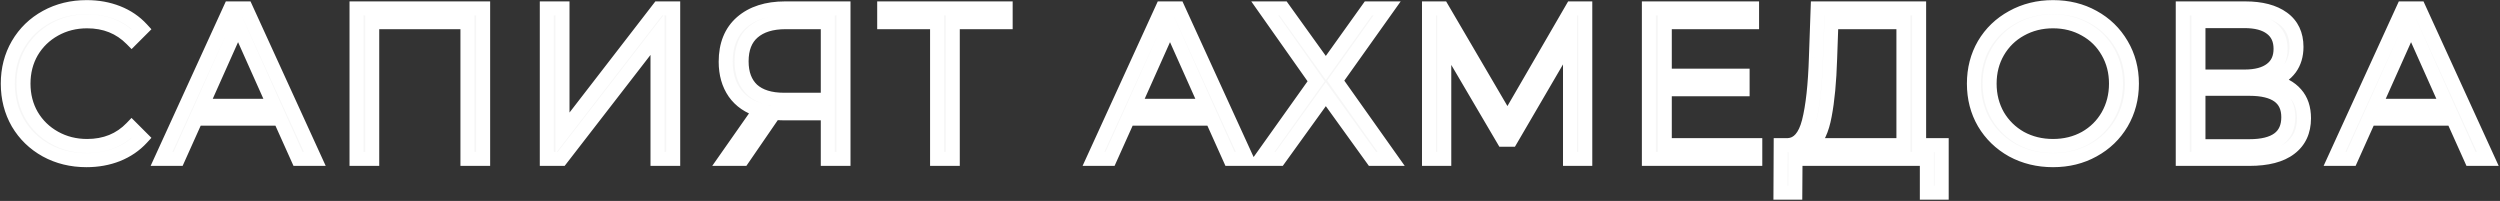 <?xml version="1.0" encoding="UTF-8"?> <svg xmlns="http://www.w3.org/2000/svg" width="1070" height="86" viewBox="0 0 1070 86" fill="none"><rect x="0" y="0" width="1070" height="86" fill="#333333" stroke="none"/> <path d="M37.008 68.552C30.629 68.552 24.864 67.141 19.712 64.32C14.621 61.499 10.604 57.604 7.66 52.636C4.777 47.607 3.336 41.995 3.336 35.8C3.336 29.605 4.777 24.024 7.66 19.056C10.604 14.027 14.652 10.101 19.804 7.28C24.956 4.459 30.721 3.048 37.1 3.048C41.884 3.048 46.3 3.845 50.348 5.44C54.396 7.035 57.831 9.365 60.652 12.432L56.328 16.756C51.299 11.665 44.951 9.12 37.284 9.12C32.193 9.12 27.563 10.285 23.392 12.616C19.221 14.947 15.94 18.136 13.548 22.184C11.217 26.232 10.052 30.771 10.052 35.8C10.052 40.829 11.217 45.368 13.548 49.416C15.94 53.464 19.221 56.653 23.392 58.984C27.563 61.315 32.193 62.48 37.284 62.48C45.012 62.48 51.36 59.904 56.328 54.752L60.652 59.076C57.831 62.143 54.365 64.504 50.256 66.16C46.208 67.755 41.792 68.552 37.008 68.552ZM119.83 50.796H83.95L76.222 68H69.138L98.578 3.6H105.294L134.734 68H127.558L119.83 50.796ZM117.346 45.276L101.89 10.684L86.434 45.276H117.346ZM206.783 3.6V68H200.067V9.488H159.311V68H152.595V3.6H206.783ZM234.033 3.6H240.749V56.96L281.965 3.6H288.129V68H281.413V14.732L240.197 68H234.033V3.6ZM361.013 3.6V68H354.297V48.496H335.069C334.211 48.496 332.984 48.435 331.389 48.312L317.865 68H310.597L325.225 47.116C320.503 45.705 316.884 43.221 314.369 39.664C311.855 36.045 310.597 31.629 310.597 26.416C310.597 19.179 312.867 13.567 317.405 9.58C322.005 5.593 328.2 3.6 335.989 3.6H361.013ZM317.405 26.232C317.405 31.507 318.939 35.585 322.005 38.468C325.133 41.289 329.672 42.7 335.621 42.7H354.297V9.488H336.265C330.255 9.488 325.593 10.929 322.281 13.812C319.031 16.633 317.405 20.773 317.405 26.232ZM430.42 9.488H407.788V68H401.072V9.488H378.44V3.6H430.42V9.488ZM518.704 50.796H482.824L475.096 68H468.012L497.452 3.6H504.168L533.608 68H526.432L518.704 50.796ZM516.22 45.276L500.764 10.684L485.308 45.276H516.22ZM549.148 3.6L567.456 29.084L585.672 3.6H593.676L571.688 34.512L595.424 68H587.42L567.456 40.308L547.492 68H539.672L563.316 34.788L541.328 3.6H549.148ZM678.498 3.6V68H671.966V16.48L646.666 59.812H643.446L618.146 16.756V68H611.614V3.6H617.226L645.194 51.348L672.886 3.6H678.498ZM751.26 62.112V68H705.72V3.6H749.88V9.488H712.528V32.396H745.832V38.192H712.528V62.112H751.26ZM831.041 62.112V82.444H824.693V68H768.481L768.389 82.444H762.041L762.133 62.112H765.353C769.585 61.867 772.529 58.524 774.185 52.084C775.841 45.583 776.853 36.383 777.221 24.484L777.957 3.6H821.381V62.112H831.041ZM783.293 25.128C782.986 34.941 782.219 43.037 780.993 49.416C779.827 55.733 777.834 59.965 775.013 62.112H814.665V9.488H783.845L783.293 25.128ZM878.692 68.552C872.313 68.552 866.517 67.141 861.304 64.32C856.152 61.437 852.104 57.512 849.16 52.544C846.277 47.576 844.836 41.995 844.836 35.8C844.836 29.605 846.277 24.024 849.16 19.056C852.104 14.088 856.152 10.193 861.304 7.372C866.517 4.489 872.313 3.048 878.692 3.048C885.07 3.048 890.805 4.459 895.896 7.28C901.048 10.101 905.096 14.027 908.04 19.056C910.984 24.024 912.456 29.605 912.456 35.8C912.456 41.995 910.984 47.607 908.04 52.636C905.096 57.604 901.048 61.499 895.896 64.32C890.805 67.141 885.07 68.552 878.692 68.552ZM878.692 62.48C883.782 62.48 888.382 61.345 892.492 59.076C896.601 56.745 899.821 53.556 902.152 49.508C904.482 45.399 905.648 40.829 905.648 35.8C905.648 30.771 904.482 26.232 902.152 22.184C899.821 18.075 896.601 14.885 892.492 12.616C888.382 10.285 883.782 9.12 878.692 9.12C873.601 9.12 868.97 10.285 864.8 12.616C860.69 14.885 857.44 18.075 855.048 22.184C852.717 26.232 851.552 30.771 851.552 35.8C851.552 40.829 852.717 45.399 855.048 49.508C857.44 53.556 860.69 56.745 864.8 59.076C868.97 61.345 873.601 62.48 878.692 62.48ZM972.401 34.788C976.879 35.708 980.283 37.517 982.613 40.216C984.944 42.853 986.109 46.319 986.109 50.612C986.109 56.193 984.116 60.487 980.129 63.492C976.204 66.497 970.408 68 962.741 68H934.221V3.6H960.993C967.863 3.6 973.229 5.011 977.093 7.832C980.957 10.653 982.889 14.732 982.889 20.068C982.889 23.687 981.969 26.753 980.129 29.268C978.289 31.721 975.713 33.561 972.401 34.788ZM940.937 32.764H960.625C965.593 32.764 969.396 31.752 972.033 29.728C974.732 27.704 976.081 24.76 976.081 20.896C976.081 17.032 974.732 14.088 972.033 12.064C969.396 10.04 965.593 9.028 960.625 9.028H940.937V32.764ZM962.741 62.572C973.843 62.572 979.393 58.432 979.393 50.152C979.393 42.056 973.843 38.008 962.741 38.008H940.937V62.572H962.741ZM1049.87 50.796H1013.99L1006.26 68H999.176L1028.62 3.6H1035.33L1064.77 68H1057.6L1049.87 50.796ZM1047.38 45.276L1031.93 10.684L1016.47 45.276H1047.38Z" fill="#F6F6F6"></path> <path d="M19.712 64.32L18.258 66.944L18.264 66.948L18.271 66.951L19.712 64.32ZM7.66 52.636L5.057 54.128L5.068 54.147L5.079 54.165L7.66 52.636ZM7.66 19.056L5.071 17.541L5.065 17.55L7.66 19.056ZM19.804 7.28L21.245 9.911L21.245 9.911L19.804 7.28ZM50.348 5.44L49.248 8.231L49.248 8.231L50.348 5.44ZM60.652 12.432L62.773 14.553L64.808 12.518L62.86 10.401L60.652 12.432ZM56.328 16.756L54.194 18.864L56.315 21.012L58.449 18.877L56.328 16.756ZM23.392 12.616L21.928 9.997L21.928 9.997L23.392 12.616ZM13.548 22.184L10.965 20.658L10.957 20.672L10.948 20.687L13.548 22.184ZM13.548 49.416L10.948 50.913L10.957 50.928L10.965 50.942L13.548 49.416ZM23.392 58.984L24.855 56.365L24.855 56.365L23.392 58.984ZM56.328 54.752L58.449 52.631L56.289 50.47L54.169 52.67L56.328 54.752ZM60.652 59.076L62.86 61.107L64.808 58.989L62.773 56.955L60.652 59.076ZM50.256 66.16L51.356 68.951L51.367 68.947L51.377 68.943L50.256 66.16ZM37.008 65.552C31.089 65.552 25.826 64.248 21.153 61.689L18.271 66.951C23.902 70.035 30.17 71.552 37.008 71.552V65.552ZM21.166 61.696C16.538 59.131 12.911 55.612 10.241 51.107L5.079 54.165C8.297 59.596 12.705 63.867 18.258 66.944L21.166 61.696ZM10.263 51.144C7.658 46.6 6.336 41.508 6.336 35.8H0.336C0.336 42.481 1.896 48.613 5.057 54.128L10.263 51.144ZM6.336 35.8C6.336 30.091 7.658 25.037 10.255 20.562L5.065 17.55C1.896 23.012 0.336 29.119 0.336 35.8H6.336ZM10.249 20.572C12.916 16.015 16.566 12.474 21.245 9.911L18.363 4.649C12.738 7.729 8.292 12.038 5.071 17.541L10.249 20.572ZM21.245 9.911C25.918 7.352 31.181 6.048 37.1 6.048V0.048C30.262 0.048 23.994 1.565 18.363 4.649L21.245 9.911ZM37.1 6.048C41.545 6.048 45.584 6.788 49.248 8.231L51.448 2.649C47.016 0.903 42.223 0.048 37.1 0.048V6.048ZM49.248 8.231C52.893 9.667 55.944 11.745 58.444 14.463L62.86 10.401C59.718 6.985 55.899 4.402 51.448 2.649L49.248 8.231ZM58.531 10.311L54.207 14.635L58.449 18.877L62.773 14.553L58.531 10.311ZM58.462 14.648C52.826 8.943 45.689 6.12 37.284 6.12V12.12C44.212 12.12 49.771 14.388 54.194 18.864L58.462 14.648ZM37.284 6.12C31.716 6.12 26.576 7.4 21.928 9.997L24.855 15.235C28.549 13.171 32.671 12.12 37.284 12.12V6.12ZM21.928 9.997C17.302 12.582 13.632 16.145 10.965 20.658L16.131 23.71C18.248 20.127 21.14 17.311 24.855 15.235L21.928 9.997ZM10.948 20.687C8.335 25.225 7.052 30.287 7.052 35.8H13.052C13.052 31.254 14.099 27.239 16.148 23.681L10.948 20.687ZM7.052 35.8C7.052 41.313 8.335 46.375 10.948 50.913L16.148 47.919C14.099 44.361 13.052 40.346 13.052 35.8H7.052ZM10.965 50.942C13.632 55.455 17.302 59.018 21.928 61.603L24.855 56.365C21.14 54.289 18.248 51.473 16.131 47.89L10.965 50.942ZM21.928 61.603C26.576 64.2 31.716 65.48 37.284 65.48V59.48C32.671 59.48 28.549 58.429 24.855 56.365L21.928 61.603ZM37.284 65.48C45.754 65.48 52.906 62.623 58.487 56.834L54.169 52.67C49.814 57.185 44.27 59.48 37.284 59.48V65.48ZM54.207 56.873L58.531 61.197L62.773 56.955L58.449 52.631L54.207 56.873ZM58.444 57.045C55.944 59.763 52.857 61.877 49.135 63.377L51.377 68.943C55.873 67.131 59.718 64.522 62.86 61.107L58.444 57.045ZM49.156 63.369C45.492 64.812 41.453 65.552 37.008 65.552V71.552C42.131 71.552 46.924 70.697 51.356 68.951L49.156 63.369ZM119.83 50.796L122.567 49.567L121.771 47.796H119.83V50.796ZM83.95 50.796V47.796H82.009L81.214 49.567L83.95 50.796ZM76.222 68V71H78.163L78.959 69.229L76.222 68ZM69.138 68L66.41 66.753L64.468 71H69.138V68ZM98.578 3.6V0.6H96.651L95.85 2.353L98.578 3.6ZM105.294 3.6L108.023 2.353L107.221 0.6H105.294V3.6ZM134.734 68V71H139.404L137.463 66.753L134.734 68ZM127.558 68L124.822 69.229L125.617 71H127.558V68ZM117.346 45.276V48.276H121.973L120.085 44.052L117.346 45.276ZM101.89 10.684L104.629 9.46L101.89 3.33L99.151 9.46L101.89 10.684ZM86.434 45.276L83.695 44.052L81.808 48.276H86.434V45.276ZM119.83 47.796H83.95V53.796H119.83V47.796ZM81.214 49.567L73.486 66.771L78.959 69.229L86.687 52.025L81.214 49.567ZM76.222 65H69.138V71H76.222V65ZM71.867 69.247L101.307 4.847L95.85 2.353L66.41 66.753L71.867 69.247ZM98.578 6.6H105.294V0.6H98.578V6.6ZM102.566 4.847L132.006 69.247L137.463 66.753L108.023 2.353L102.566 4.847ZM134.734 65H127.558V71H134.734V65ZM130.295 66.771L122.567 49.567L117.094 52.025L124.822 69.229L130.295 66.771ZM120.085 44.052L104.629 9.46L99.151 11.908L114.607 46.5L120.085 44.052ZM99.151 9.46L83.695 44.052L89.173 46.5L104.629 11.908L99.151 9.46ZM86.434 48.276H117.346V42.276H86.434V48.276ZM206.783 3.6H209.783V0.6H206.783V3.6ZM206.783 68V71H209.783V68H206.783ZM200.067 68H197.067V71H200.067V68ZM200.067 9.488H203.067V6.488H200.067V9.488ZM159.311 9.488V6.488H156.311V9.488H159.311ZM159.311 68V71H162.311V68H159.311ZM152.595 68H149.595V71H152.595V68ZM152.595 3.6V0.6H149.595V3.6H152.595ZM203.783 3.6V68H209.783V3.6H203.783ZM206.783 65H200.067V71H206.783V65ZM203.067 68V9.488H197.067V68H203.067ZM200.067 6.488H159.311V12.488H200.067V6.488ZM156.311 9.488V68H162.311V9.488H156.311ZM159.311 65H152.595V71H159.311V65ZM155.595 68V3.6H149.595V68H155.595ZM152.595 6.6H206.783V0.6H152.595V6.6ZM234.033 3.6V0.6H231.033V3.6H234.033ZM240.749 3.6H243.749V0.6H240.749V3.6ZM240.749 56.96H237.749V65.752L243.123 58.794L240.749 56.96ZM281.965 3.6V0.6H280.492L279.591 1.766L281.965 3.6ZM288.129 3.6H291.129V0.6H288.129V3.6ZM288.129 68V71H291.129V68H288.129ZM281.413 68H278.413V71H281.413V68ZM281.413 14.732H284.413V5.952L279.041 12.896L281.413 14.732ZM240.197 68V71H241.669L242.57 69.836L240.197 68ZM234.033 68H231.033V71H234.033V68ZM234.033 6.6H240.749V0.6H234.033V6.6ZM237.749 3.6V56.96H243.749V3.6H237.749ZM243.123 58.794L284.339 5.434L279.591 1.766L238.375 55.126L243.123 58.794ZM281.965 6.6H288.129V0.6H281.965V6.6ZM285.129 3.6V68H291.129V3.6H285.129ZM288.129 65H281.413V71H288.129V65ZM284.413 68V14.732H278.413V68H284.413ZM279.041 12.896L237.825 66.164L242.57 69.836L283.786 16.568L279.041 12.896ZM240.197 65H234.033V71H240.197V65ZM237.033 68V3.6H231.033V68H237.033ZM361.013 3.6H364.013V0.6H361.013V3.6ZM361.013 68V71H364.013V68H361.013ZM354.297 68H351.297V71H354.297V68ZM354.297 48.496H357.297V45.496H354.297V48.496ZM331.389 48.312L331.619 45.321L329.895 45.188L328.917 46.613L331.389 48.312ZM317.865 68V71H319.444L320.338 69.699L317.865 68ZM310.597 68L308.14 66.279L304.833 71H310.597V68ZM325.225 47.116L327.682 48.837L330.068 45.431L326.084 44.242L325.225 47.116ZM314.369 39.664L311.906 41.376L311.913 41.386L311.92 41.396L314.369 39.664ZM317.405 9.58L315.441 7.313L315.433 7.319L315.425 7.326L317.405 9.58ZM322.005 38.468L319.951 40.654L319.973 40.675L319.996 40.696L322.005 38.468ZM354.297 42.7V45.7H357.297V42.7H354.297ZM354.297 9.488H357.297V6.488H354.297V9.488ZM322.281 13.812L324.248 16.078L324.251 16.075L322.281 13.812ZM358.013 3.6V68H364.013V3.6H358.013ZM361.013 65H354.297V71H361.013V65ZM357.297 68V48.496H351.297V68H357.297ZM354.297 45.496H335.069V51.496H354.297V45.496ZM335.069 45.496C334.327 45.496 333.191 45.442 331.619 45.321L331.159 51.303C332.777 51.428 334.095 51.496 335.069 51.496V45.496ZM328.917 46.613L315.393 66.301L320.338 69.699L333.862 50.011L328.917 46.613ZM317.865 65H310.597V71H317.865V65ZM313.054 69.721L327.682 48.837L322.768 45.395L308.14 66.279L313.054 69.721ZM326.084 44.242C321.916 42.996 318.896 40.87 316.819 37.932L311.92 41.396C314.872 45.573 319.09 48.414 324.367 49.99L326.084 44.242ZM316.833 37.952C314.728 34.923 313.597 31.132 313.597 26.416H307.597C307.597 32.127 308.982 37.168 311.906 41.376L316.833 37.952ZM313.597 26.416C313.597 19.855 315.623 15.138 319.385 11.834L315.425 7.326C310.11 11.995 307.597 18.503 307.597 26.416H313.597ZM319.37 11.847C323.286 8.453 328.715 6.6 335.989 6.6V0.6C327.685 0.6 320.724 2.734 315.441 7.313L319.37 11.847ZM335.989 6.6H361.013V0.6H335.989V6.6ZM314.405 26.232C314.405 32.111 316.135 37.068 319.951 40.654L324.06 36.282C321.742 34.103 320.405 30.902 320.405 26.232H314.405ZM319.996 40.696C323.866 44.186 329.235 45.7 335.621 45.7V39.7C330.109 39.7 326.401 38.392 324.015 36.24L319.996 40.696ZM335.621 45.7H354.297V39.7H335.621V45.7ZM357.297 42.7V9.488H351.297V42.7H357.297ZM354.297 6.488H336.265V12.488H354.297V6.488ZM336.265 6.488C329.799 6.488 324.343 8.041 320.312 11.549L324.251 16.075C326.844 13.818 330.711 12.488 336.265 12.488V6.488ZM320.315 11.546C316.239 15.084 314.405 20.155 314.405 26.232H320.405C320.405 21.392 321.822 18.183 324.248 16.078L320.315 11.546ZM430.42 9.488V12.488H433.42V9.488H430.42ZM407.788 9.488V6.488H404.788V9.488H407.788ZM407.788 68V71H410.788V68H407.788ZM401.072 68H398.072V71H401.072V68ZM401.072 9.488H404.072V6.488H401.072V9.488ZM378.44 9.488H375.44V12.488H378.44V9.488ZM378.44 3.6V0.6H375.44V3.6H378.44ZM430.42 3.6H433.42V0.6H430.42V3.6ZM430.42 6.488H407.788V12.488H430.42V6.488ZM404.788 9.488V68H410.788V9.488H404.788ZM407.788 65H401.072V71H407.788V65ZM404.072 68V9.488H398.072V68H404.072ZM401.072 6.488H378.44V12.488H401.072V6.488ZM381.44 9.488V3.6H375.44V9.488H381.44ZM378.44 6.6H430.42V0.6H378.44V6.6ZM427.42 3.6V9.488H433.42V3.6H427.42ZM518.704 50.796L521.441 49.567L520.645 47.796H518.704V50.796ZM482.824 50.796V47.796H480.883L480.088 49.567L482.824 50.796ZM475.096 68V71H477.037L477.833 69.229L475.096 68ZM468.012 68L465.284 66.753L463.342 71H468.012V68ZM497.452 3.6V0.6H495.525L494.724 2.353L497.452 3.6ZM504.168 3.6L506.897 2.353L506.095 0.6H504.168V3.6ZM533.608 68V71H538.278L536.337 66.753L533.608 68ZM526.432 68L523.696 69.229L524.491 71H526.432V68ZM516.22 45.276V48.276H520.846L518.959 44.052L516.22 45.276ZM500.764 10.684L503.503 9.46L500.764 3.33L498.025 9.46L500.764 10.684ZM485.308 45.276L482.569 44.052L480.682 48.276H485.308V45.276ZM518.704 47.796H482.824V53.796H518.704V47.796ZM480.088 49.567L472.36 66.771L477.833 69.229L485.561 52.025L480.088 49.567ZM475.096 65H468.012V71H475.096V65ZM470.741 69.247L500.181 4.847L494.724 2.353L465.284 66.753L470.741 69.247ZM497.452 6.6H504.168V0.6H497.452V6.6ZM501.44 4.847L530.88 69.247L536.337 66.753L506.897 2.353L501.44 4.847ZM533.608 65H526.432V71H533.608V65ZM529.169 66.771L521.441 49.567L515.968 52.025L523.696 69.229L529.169 66.771ZM518.959 44.052L503.503 9.46L498.025 11.908L513.481 46.5L518.959 44.052ZM498.025 9.46L482.569 44.052L488.047 46.5L503.503 11.908L498.025 9.46ZM485.308 48.276H516.22V42.276H485.308V48.276ZM549.148 3.6L551.585 1.85L550.687 0.6H549.148V3.6ZM567.456 29.084L565.02 30.834L567.462 34.234L569.897 30.828L567.456 29.084ZM585.672 3.6V0.6H584.129L583.232 1.855L585.672 3.6ZM593.676 3.6L596.121 5.339L599.492 0.6H593.676V3.6ZM571.688 34.512L569.244 32.773L568.009 34.509L569.241 36.247L571.688 34.512ZM595.424 68V71H601.228L597.872 66.265L595.424 68ZM587.42 68L584.987 69.754L585.885 71H587.42V68ZM567.456 40.308L569.89 38.554L567.456 35.178L565.023 38.554L567.456 40.308ZM547.492 68V71H549.028L549.926 69.754L547.492 68ZM539.672 68L537.228 66.26L533.854 71H539.672V68ZM563.316 34.788L565.76 36.528L566.993 34.796L565.768 33.059L563.316 34.788ZM541.328 3.6V0.6H535.543L538.876 5.329L541.328 3.6ZM546.712 5.35L565.02 30.834L569.893 27.334L551.585 1.85L546.712 5.35ZM569.897 30.828L588.113 5.345L583.232 1.855L565.016 27.34L569.897 30.828ZM585.672 6.6H593.676V0.6H585.672V6.6ZM591.232 1.861L569.244 32.773L574.133 36.251L596.121 5.339L591.232 1.861ZM569.241 36.247L592.977 69.735L597.872 66.265L574.136 32.777L569.241 36.247ZM595.424 65H587.42V71H595.424V65ZM589.854 66.246L569.89 38.554L565.023 42.062L584.987 69.754L589.854 66.246ZM565.023 38.554L545.059 66.246L549.926 69.754L569.89 42.062L565.023 38.554ZM547.492 65H539.672V71H547.492V65ZM542.116 69.74L565.76 36.528L560.872 33.048L537.228 66.26L542.116 69.74ZM565.768 33.059L543.78 1.871L538.876 5.329L560.864 36.517L565.768 33.059ZM541.328 6.6H549.148V0.6H541.328V6.6ZM678.498 3.6H681.498V0.6H678.498V3.6ZM678.498 68V71H681.498V68H678.498ZM671.966 68H668.966V71H671.966V68ZM671.966 16.48H674.966V5.392L669.375 14.967L671.966 16.48ZM646.666 59.812V62.812H648.388L649.257 61.325L646.666 59.812ZM643.446 59.812L640.86 61.332L641.729 62.812H643.446V59.812ZM618.146 16.756L620.733 15.236L615.146 5.729V16.756H618.146ZM618.146 68V71H621.146V68H618.146ZM611.614 68H608.614V71H611.614V68ZM611.614 3.6V0.6H608.614V3.6H611.614ZM617.226 3.6L619.815 2.084L618.946 0.6H617.226V3.6ZM645.194 51.348L642.605 52.864L645.207 57.306L647.789 52.853L645.194 51.348ZM672.886 3.6V0.6H671.158L670.291 2.095L672.886 3.6ZM675.498 3.6V68H681.498V3.6H675.498ZM678.498 65H671.966V71H678.498V65ZM674.966 68V16.48H668.966V68H674.966ZM669.375 14.967L644.075 58.299L649.257 61.325L674.557 17.993L669.375 14.967ZM646.666 56.812H643.446V62.812H646.666V56.812ZM646.033 58.292L620.733 15.236L615.56 18.276L640.86 61.332L646.033 58.292ZM615.146 16.756V68H621.146V16.756H615.146ZM618.146 65H611.614V71H618.146V65ZM614.614 68V3.6H608.614V68H614.614ZM611.614 6.6H617.226V0.6H611.614V6.6ZM614.637 5.116L642.605 52.864L647.783 49.832L619.815 2.084L614.637 5.116ZM647.789 52.853L675.481 5.105L670.291 2.095L642.599 49.843L647.789 52.853ZM672.886 6.6H678.498V0.6H672.886V6.6ZM751.26 62.112H754.26V59.112H751.26V62.112ZM751.26 68V71H754.26V68H751.26ZM705.72 68H702.72V71H705.72V68ZM705.72 3.6V0.6H702.72V3.6H705.72ZM749.88 3.6H752.88V0.6H749.88V3.6ZM749.88 9.488V12.488H752.88V9.488H749.88ZM712.528 9.488V6.488H709.528V9.488H712.528ZM712.528 32.396H709.528V35.396H712.528V32.396ZM745.832 32.396H748.832V29.396H745.832V32.396ZM745.832 38.192V41.192H748.832V38.192H745.832ZM712.528 38.192V35.192H709.528V38.192H712.528ZM712.528 62.112H709.528V65.112H712.528V62.112ZM748.26 62.112V68H754.26V62.112H748.26ZM751.26 65H705.72V71H751.26V65ZM708.72 68V3.6H702.72V68H708.72ZM705.72 6.6H749.88V0.6H705.72V6.6ZM746.88 3.6V9.488H752.88V3.6H746.88ZM749.88 6.488H712.528V12.488H749.88V6.488ZM709.528 9.488V32.396H715.528V9.488H709.528ZM712.528 35.396H745.832V29.396H712.528V35.396ZM742.832 32.396V38.192H748.832V32.396H742.832ZM745.832 35.192H712.528V41.192H745.832V35.192ZM709.528 38.192V62.112H715.528V38.192H709.528ZM712.528 65.112H751.26V59.112H712.528V65.112ZM831.041 62.112H834.041V59.112H831.041V62.112ZM831.041 82.444V85.444H834.041V82.444H831.041ZM824.693 82.444H821.693V85.444H824.693V82.444ZM824.693 68H827.693V65H824.693V68ZM768.481 68V65H765.5L765.481 67.981L768.481 68ZM768.389 82.444V85.444H771.37L771.389 82.463L768.389 82.444ZM762.041 82.444L759.041 82.43L759.027 85.444H762.041V82.444ZM762.133 62.112V59.112H759.146L759.133 62.098L762.133 62.112ZM765.353 62.112V65.112H765.439L765.526 65.107L765.353 62.112ZM774.185 52.084L777.09 52.831L777.092 52.825L774.185 52.084ZM777.221 24.484L774.222 24.378L774.222 24.391L777.221 24.484ZM777.957 3.6V0.6H775.06L774.958 3.494L777.957 3.6ZM821.381 3.6H824.381V0.6H821.381V3.6ZM821.381 62.112H818.381V65.112H821.381V62.112ZM783.293 25.128L780.294 25.022L780.294 25.034L783.293 25.128ZM780.993 49.416L778.047 48.849L778.044 48.861L778.042 48.872L780.993 49.416ZM775.013 62.112L773.196 59.724L766.115 65.112H775.013V62.112ZM814.665 62.112V65.112H817.665V62.112H814.665ZM814.665 9.488H817.665V6.488H814.665V9.488ZM783.845 9.488V6.488H780.949L780.846 9.382L783.845 9.488ZM828.041 62.112V82.444H834.041V62.112H828.041ZM831.041 79.444H824.693V85.444H831.041V79.444ZM827.693 82.444V68H821.693V82.444H827.693ZM824.693 65H768.481V71H824.693V65ZM765.481 67.981L765.389 82.425L771.389 82.463L771.481 68.019L765.481 67.981ZM768.389 79.444H762.041V85.444H768.389V79.444ZM765.041 82.458L765.133 62.126L759.133 62.098L759.041 82.43L765.041 82.458ZM762.133 65.112H765.353V59.112H762.133V65.112ZM765.526 65.107C768.486 64.935 771.014 63.642 772.986 61.404C774.886 59.246 776.198 56.302 777.09 52.831L771.279 51.337C770.516 54.306 769.527 56.253 768.483 57.438C767.511 58.542 766.451 59.043 765.179 59.117L765.526 65.107ZM777.092 52.825C778.828 46.008 779.849 36.554 780.219 24.577L774.222 24.391C773.856 36.212 772.853 45.157 771.277 51.343L777.092 52.825ZM780.219 24.59L780.955 3.706L774.958 3.494L774.222 24.378L780.219 24.59ZM777.957 6.6H821.381V0.6H777.957V6.6ZM818.381 3.6V62.112H824.381V3.6H818.381ZM821.381 65.112H831.041V59.112H821.381V65.112ZM780.294 25.034C779.99 34.761 779.232 42.684 778.047 48.849L783.939 49.983C785.206 43.391 785.982 35.122 786.291 25.222L780.294 25.034ZM778.042 48.872C776.914 54.99 775.099 58.276 773.196 59.724L776.829 64.499C780.569 61.654 782.741 56.476 783.943 49.96L778.042 48.872ZM775.013 65.112H814.665V59.112H775.013V65.112ZM817.665 62.112V9.488H811.665V62.112H817.665ZM814.665 6.488H783.845V12.488H814.665V6.488ZM780.846 9.382L780.294 25.022L786.291 25.234L786.843 9.594L780.846 9.382ZM861.304 64.32L859.839 66.938L859.857 66.948L859.876 66.958L861.304 64.32ZM849.16 52.544L846.565 54.05L846.572 54.062L846.579 54.073L849.16 52.544ZM849.16 19.056L846.579 17.527L846.572 17.538L846.565 17.55L849.16 19.056ZM861.304 7.372L862.745 10.003L862.755 9.997L861.304 7.372ZM895.896 7.28L894.441 9.904L894.448 9.908L894.455 9.911L895.896 7.28ZM908.04 19.056L905.451 20.572L905.455 20.578L905.459 20.585L908.04 19.056ZM908.04 52.636L910.62 54.165L910.625 54.158L910.629 54.151L908.04 52.636ZM895.896 64.32L894.455 61.689L894.448 61.692L894.441 61.696L895.896 64.32ZM892.492 59.076L893.942 61.702L893.957 61.694L893.972 61.685L892.492 59.076ZM902.152 49.508L904.751 51.005L904.756 50.996L904.761 50.988L902.152 49.508ZM902.152 22.184L899.542 23.664L899.547 23.672L899.552 23.681L902.152 22.184ZM892.492 12.616L891.012 15.226L891.026 15.234L891.041 15.242L892.492 12.616ZM864.8 12.616L866.25 15.242L866.256 15.239L866.263 15.235L864.8 12.616ZM855.048 22.184L852.455 20.675L852.451 20.681L852.448 20.687L855.048 22.184ZM855.048 49.508L852.438 50.988L852.451 51.011L852.465 51.034L855.048 49.508ZM864.8 59.076L863.32 61.685L863.343 61.699L863.366 61.711L864.8 59.076ZM878.692 65.552C872.773 65.552 867.473 64.248 862.731 61.682L859.876 66.958C865.561 70.035 871.853 71.552 878.692 71.552V65.552ZM862.768 61.702C858.067 59.071 854.409 55.517 851.74 51.015L846.579 54.073C849.798 59.507 854.236 63.803 859.839 66.938L862.768 61.702ZM851.754 51.038C849.158 46.563 847.836 41.509 847.836 35.8H841.836C841.836 42.481 843.396 48.589 846.565 54.05L851.754 51.038ZM847.836 35.8C847.836 30.091 849.158 25.037 851.754 20.562L846.565 17.55C843.396 23.012 841.836 29.119 841.836 35.8H847.836ZM851.74 20.585C854.405 16.089 858.056 12.571 862.744 10.003L859.863 4.741C854.247 7.816 849.802 12.087 846.579 17.527L851.74 20.585ZM862.755 9.997C867.493 7.378 872.784 6.048 878.692 6.048V0.048C871.842 0.048 865.541 1.601 859.852 4.747L862.755 9.997ZM878.692 6.048C884.611 6.048 889.837 7.352 894.441 9.904L897.35 4.656C891.772 1.565 885.529 0.048 878.692 0.048V6.048ZM894.455 9.911C899.134 12.474 902.783 16.015 905.451 20.572L910.629 17.541C907.408 12.038 902.961 7.729 897.337 4.649L894.455 9.911ZM905.459 20.585C908.108 25.057 909.456 30.103 909.456 35.8H915.456C915.456 29.108 913.859 22.991 910.62 17.527L905.459 20.585ZM909.456 35.8C909.456 41.497 908.108 46.58 905.451 51.12L910.629 54.151C913.859 48.633 915.456 42.492 915.456 35.8H909.456ZM905.459 51.107C902.794 55.603 899.143 59.121 894.455 61.689L897.337 66.951C902.952 63.876 907.397 59.605 910.62 54.165L905.459 51.107ZM894.441 61.696C889.837 64.248 884.611 65.552 878.692 65.552V71.552C885.529 71.552 891.772 70.035 897.35 66.944L894.441 61.696ZM878.692 65.48C884.245 65.48 889.351 64.237 893.942 61.702L891.041 56.45C887.413 58.453 883.319 59.48 878.692 59.48V65.48ZM893.972 61.685C898.541 59.094 902.15 55.523 904.751 51.005L899.552 48.011C897.491 51.589 894.661 54.397 891.012 56.467L893.972 61.685ZM904.761 50.988C907.364 46.398 908.648 41.313 908.648 35.8H902.648C902.648 40.345 901.6 44.399 899.542 48.028L904.761 50.988ZM908.648 35.8C908.648 30.287 907.364 25.225 904.751 20.687L899.552 23.681C901.6 27.239 902.648 31.254 902.648 35.8H908.648ZM904.761 20.704C902.159 16.116 898.539 12.529 893.942 9.99L891.041 15.242C894.663 17.242 897.483 20.033 899.542 23.664L904.761 20.704ZM893.972 10.007C889.376 7.4 884.26 6.12 878.692 6.12V12.12C883.305 12.12 887.388 13.171 891.012 15.226L893.972 10.007ZM878.692 6.12C873.123 6.12 867.983 7.4 863.336 9.997L866.263 15.235C869.957 13.171 874.079 12.12 878.692 12.12V6.12ZM863.349 9.99C858.759 12.525 855.116 16.103 852.455 20.675L857.64 23.693C859.763 20.046 862.622 17.246 866.25 15.242L863.349 9.99ZM852.448 20.687C849.835 25.225 848.552 30.287 848.552 35.8H854.552C854.552 31.254 855.599 27.239 857.647 23.681L852.448 20.687ZM848.552 35.8C848.552 41.313 849.835 46.398 852.438 50.988L857.657 48.028C855.599 44.399 854.552 40.345 854.552 35.8H848.552ZM852.465 51.034C855.125 55.536 858.757 59.098 863.32 61.685L866.28 56.467C862.624 54.393 859.754 51.576 857.63 47.982L852.465 51.034ZM863.366 61.711C868.008 64.237 873.137 65.48 878.692 65.48V59.48C874.065 59.48 869.933 58.454 866.233 56.441L863.366 61.711ZM972.401 34.788L971.36 31.975L961.527 35.616L971.798 37.727L972.401 34.788ZM982.613 40.216L980.343 42.177L980.354 42.19L980.365 42.203L982.613 40.216ZM980.129 63.492L978.324 61.096L978.315 61.103L978.306 61.11L980.129 63.492ZM934.221 68H931.221V71H934.221V68ZM934.221 3.6V0.6H931.221V3.6H934.221ZM977.093 7.832L978.863 5.409L978.863 5.409L977.093 7.832ZM980.129 29.268L982.529 31.068L982.54 31.054L982.551 31.04L980.129 29.268ZM940.937 32.764H937.937V35.764H940.937V32.764ZM972.033 29.728L970.233 27.328L970.22 27.338L970.207 27.348L972.033 29.728ZM972.033 12.064L970.207 14.444L970.22 14.454L970.233 14.464L972.033 12.064ZM940.937 9.028V6.028H937.937V9.028H940.937ZM940.937 38.008V35.008H937.937V38.008H940.937ZM940.937 62.572H937.937V65.572H940.937V62.572ZM971.798 37.727C975.811 38.551 978.554 40.105 980.343 42.177L984.884 38.255C982.012 34.93 977.946 32.865 973.005 31.849L971.798 37.727ZM980.365 42.203C982.111 44.178 983.109 46.882 983.109 50.612H989.109C989.109 45.755 987.778 41.529 984.861 38.229L980.365 42.203ZM983.109 50.612C983.109 55.379 981.462 58.73 978.324 61.096L981.935 65.888C986.77 62.243 989.109 57.008 989.109 50.612H983.109ZM978.306 61.11C975.122 63.547 970.09 65 962.741 65V71C970.726 71 977.286 69.447 981.953 65.874L978.306 61.11ZM962.741 65H934.221V71H962.741V65ZM937.221 68V3.6H931.221V68H937.221ZM934.221 6.6H960.993V0.6H934.221V6.6ZM960.993 6.6C967.494 6.6 972.154 7.94 975.324 10.255L978.863 5.409C974.305 2.081 968.232 0.6 960.993 0.6V6.6ZM975.324 10.255C978.317 12.44 979.889 15.562 979.889 20.068H985.889C985.889 13.902 983.598 8.867 978.863 5.409L975.324 10.255ZM979.889 20.068C979.889 23.156 979.114 25.576 977.708 27.497L982.551 31.04C984.825 27.931 985.889 24.217 985.889 20.068H979.889ZM977.729 27.468C976.285 29.393 974.215 30.917 971.36 31.975L973.443 37.601C977.212 36.205 980.293 34.049 982.529 31.068L977.729 27.468ZM940.937 35.764H960.625V29.764H940.937V35.764ZM960.625 35.764C965.942 35.764 970.496 34.69 973.86 32.108L970.207 27.348C968.296 28.814 965.245 29.764 960.625 29.764V35.764ZM973.833 32.128C977.405 29.45 979.081 25.548 979.081 20.896H973.081C973.081 23.972 972.06 25.958 970.233 27.328L973.833 32.128ZM979.081 20.896C979.081 16.244 977.405 12.342 973.833 9.664L970.233 14.464C972.06 15.834 973.081 17.82 973.081 20.896H979.081ZM973.86 9.684C970.496 7.102 965.942 6.028 960.625 6.028V12.028C965.245 12.028 968.296 12.978 970.207 14.444L973.86 9.684ZM960.625 6.028H940.937V12.028H960.625V6.028ZM937.937 9.028V32.764H943.937V9.028H937.937ZM962.741 65.572C968.578 65.572 973.502 64.499 977.024 61.872C980.712 59.121 982.393 55.03 982.393 50.152H976.393C976.393 53.554 975.3 55.673 973.437 57.062C971.409 58.575 968.006 59.572 962.741 59.572V65.572ZM982.393 50.152C982.393 45.34 980.693 41.314 976.998 38.62C973.48 36.054 968.568 35.008 962.741 35.008V41.008C968.017 41.008 971.43 41.986 973.463 43.468C975.319 44.822 976.393 46.868 976.393 50.152H982.393ZM962.741 35.008H940.937V41.008H962.741V35.008ZM937.937 38.008V62.572H943.937V38.008H937.937ZM940.937 65.572H962.741V59.572H940.937V65.572ZM1049.87 50.796L1052.6 49.567L1051.81 47.796H1049.87V50.796ZM1013.99 50.796V47.796H1012.05L1011.25 49.567L1013.99 50.796ZM1006.26 68V71H1008.2L1009 69.229L1006.26 68ZM999.176 68L996.447 66.753L994.506 71H999.176V68ZM1028.62 3.6V0.6H1026.69L1025.89 2.353L1028.62 3.6ZM1035.33 3.6L1038.06 2.353L1037.26 0.6H1035.33V3.6ZM1064.77 68V71H1069.44L1067.5 66.753L1064.77 68ZM1057.6 68L1054.86 69.229L1055.65 71H1057.6V68ZM1047.38 45.276V48.276H1052.01L1050.12 44.052L1047.38 45.276ZM1031.93 10.684L1034.67 9.46L1031.93 3.33L1029.19 9.46L1031.93 10.684ZM1016.47 45.276L1013.73 44.052L1011.85 48.276H1016.47V45.276ZM1049.87 47.796H1013.99V53.796H1049.87V47.796ZM1011.25 49.567L1003.52 66.771L1009 69.229L1016.72 52.025L1011.25 49.567ZM1006.26 65H999.176V71H1006.26V65ZM1001.9 69.247L1031.34 4.847L1025.89 2.353L996.447 66.753L1001.9 69.247ZM1028.62 6.6H1035.33V0.6H1028.62V6.6ZM1032.6 4.847L1062.04 69.247L1067.5 66.753L1038.06 2.353L1032.6 4.847ZM1064.77 65H1057.6V71H1064.77V65ZM1060.33 66.771L1052.6 49.567L1047.13 52.025L1054.86 69.229L1060.33 66.771ZM1050.12 44.052L1034.67 9.46L1029.19 11.908L1044.64 46.5L1050.12 44.052ZM1029.19 9.46L1013.73 44.052L1019.21 46.5L1034.67 11.908L1029.19 9.46ZM1016.47 48.276H1047.38V42.276H1016.47V48.276Z" fill="white"></path> </svg> 